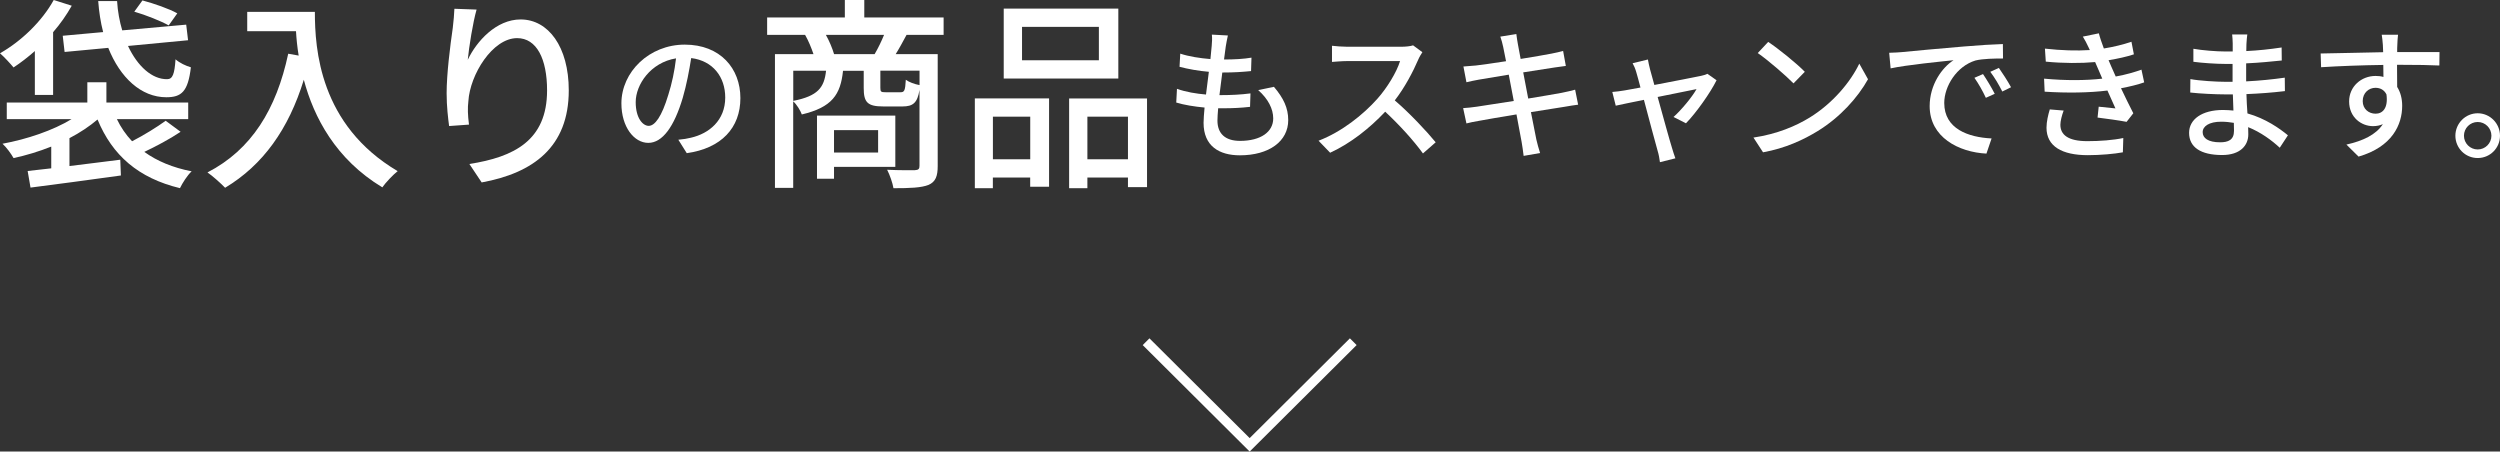<?xml version="1.0" encoding="UTF-8"?><svg id="_レイヤー_2" xmlns="http://www.w3.org/2000/svg" width="524.42" height="94.72" viewBox="0 0 524.42 94.72"><rect x="0" y="0" width="524.42" height="94.72" fill="#333333" stroke="none"/><g id="_レイヤー_1-2"><path d="M7.31,10.71c-1.46,1.29-2.97,2.45-4.47,3.44-.6-.73-2.02-2.28-2.84-2.97C4.47,8.64,8.81,4.47,11.27,0l3.78,1.2c-1.08,1.93-2.41,3.83-3.91,5.55v13.16h-3.83v-9.2ZM37.88,27.65c-2.32,1.55-5.16,3.05-7.61,4.21,2.67,1.93,5.98,3.31,9.93,4.08-.9.82-1.93,2.45-2.45,3.53-8.73-2.11-14.19-6.88-17.29-14.4-1.68,1.42-3.66,2.75-5.89,3.91v5.85c3.4-.43,7.09-.86,10.66-1.33l.13,3.31c-6.75.95-13.93,1.89-18.96,2.54l-.6-3.48c1.46-.17,3.14-.34,4.95-.56v-4.56c-2.58,1.03-5.29,1.85-7.91,2.41-.47-.86-1.5-2.28-2.32-3.01,5.16-.95,10.62-2.8,14.49-5.16H1.42v-3.48h16.9v-4.26h4v4.26h17.16v3.48h-14.96c.82,1.72,1.89,3.27,3.18,4.64,2.45-1.25,5.29-3.01,7.05-4.3l3.14,2.32ZM21.63,6.71c-.52-2.02-.86-4.21-1.03-6.49h3.96c.13,2.19.52,4.26,1.08,6.15l13.42-1.2.39,3.27-12.6,1.2c2.02,4.3,5.07,7.01,8.21,6.97,1.16,0,1.55-1.08,1.76-4.17.86.77,2.19,1.38,3.22,1.68-.6,5.12-1.98,6.28-5.16,6.28-5.25,0-9.67-4.08-12.17-10.36l-9.16.86-.39-3.4,8.47-.77ZM35.39,5.33c-1.59-.9-4.82-2.19-7.22-2.88L29.88.09c2.41.64,5.63,1.76,7.31,2.71l-1.81,2.54Z" fill="#fff" stroke-width="0"/><path d="M66.05,2.49c0,7.78.99,23.74,17.37,33.41-.9.69-2.54,2.41-3.22,3.4-9.76-5.89-14.36-14.66-16.47-22.57-3.18,10.36-8.56,17.89-16.51,22.66-.77-.82-2.62-2.49-3.7-3.22,9.25-4.77,14.45-13.24,16.94-24.9l2.19.39c-.3-1.81-.47-3.57-.56-5.12h-10.23V2.49h14.19Z" fill="#fff" stroke-width="0"/><path d="M99.97,2.02c-.77,2.67-1.59,7.83-1.85,10.53,1.85-3.91,5.98-8.47,11.09-8.47,5.8,0,10.1,5.72,10.1,14.88,0,11.87-7.44,17.33-18.27,19.31l-2.58-3.87c9.33-1.46,16.3-4.9,16.3-15.44,0-6.62-2.19-10.96-6.28-10.96-5.16,0-9.89,7.65-10.23,13.24-.17,1.42-.13,2.88.13,4.9l-4.17.3c-.21-1.59-.52-4.08-.52-6.88,0-4,.73-9.85,1.29-13.72.17-1.42.3-2.88.34-4l4.64.17Z" fill="#fff" stroke-width="0"/><path d="M142.29,29.31c1.05-.09,1.92-.24,2.64-.42,3.81-.87,7.2-3.63,7.2-8.43,0-4.32-2.58-7.71-7.14-8.28-.42,2.67-.96,5.55-1.77,8.34-1.8,6.06-4.26,9.45-7.23,9.45s-5.64-3.33-5.64-8.28c0-6.6,5.85-12.33,13.29-12.33s11.67,4.98,11.67,11.22-3.99,10.53-11.25,11.55l-1.77-2.82ZM140.19,19.89c.75-2.34,1.32-5.04,1.62-7.65-5.34.87-8.46,5.52-8.46,9.18,0,3.42,1.53,4.98,2.73,4.98,1.29,0,2.73-1.92,4.11-6.51Z" fill="#fff" stroke-width="0"/><path d="M190.17,7.31c-.82,1.51-1.55,2.88-2.28,4.04h8.81v23.48c0,2.11-.43,3.31-1.93,3.96-1.55.6-3.87.69-7.35.69-.17-1.07-.77-2.79-1.33-3.87,2.58.13,5.07.09,5.8.09.77-.04.99-.26.99-.9v-15.95c-.43,2.75-1.38,3.48-3.57,3.48h-4c-3.35,0-4.13-.86-4.13-3.87v-3.61h-4.34c-.52,4.99-2.28,7.65-8.64,9.16-.3-.82-1.08-2.11-1.81-2.75v18.15h-3.83V11.35h8.08c-.43-1.29-1.07-2.84-1.76-4.04h-7.96v-3.65h16.3V0h4.08v3.66h16.64v3.65h-7.78ZM166.4,21.16c5.16-1.03,6.49-2.75,6.88-6.32h-6.88v6.32ZM174.95,35v2.49h-3.57v-13.24h16.43v10.75h-12.86ZM183.47,11.35c.69-1.16,1.46-2.75,1.98-4.04h-12.21c.73,1.29,1.38,2.88,1.72,4.04h8.51ZM174.95,27.3v4.69h9.25v-4.69h-9.25ZM192.88,14.83h-8.21v3.57c0,.86.13.95,1.12.95h3.1c.82,0,.99-.3,1.12-2.62.6.47,1.89.95,2.88,1.12v-3.01Z" fill="#fff" stroke-width="0"/><path d="M204.49,20.64h15.57v18.53h-3.96v-1.93h-7.83v2.24h-3.78v-18.83ZM208.28,24.47v8.94h7.83v-8.94h-7.83ZM234.59,16.47h-24.04V1.81h24.04v14.66ZM230.51,5.63h-16.12v7.01h16.12v-7.01ZM240.61,20.64v18.62h-4v-2.02h-8.51v2.24h-3.83v-18.83h16.34ZM236.61,33.41v-8.94h-8.51v8.94h8.51Z" fill="#fff" stroke-width="0"/><path d="M267.23,18.21c2.01,2.37,3,4.44,3,6.99,0,4.44-4.02,7.38-10.14,7.38-4.32,0-7.62-1.92-7.62-6.81,0-.78.09-1.89.21-3.21-2.19-.21-4.26-.54-5.94-1.05l.15-2.88c1.92.69,4.05,1.02,6.09,1.2.18-1.56.39-3.21.6-4.77-2.13-.18-4.35-.57-6.15-1.05l.15-2.76c1.8.6,4.11.96,6.33,1.14.12-1.08.21-2.04.27-2.79.06-.75.12-1.5.03-2.34l3.36.18c-.21.93-.33,1.62-.45,2.34l-.36,2.7c2.22,0,4.2-.12,5.76-.39l-.09,2.82c-1.86.18-3.54.3-5.97.3h-.06c-.21,1.53-.42,3.18-.6,4.74h.42c1.92,0,4.05-.09,6.09-.36l-.09,2.82c-1.83.21-3.63.3-5.55.3h-1.14c-.09,1.05-.15,1.95-.15,2.58,0,2.67,1.56,4.26,4.74,4.26,4.35,0,6.96-1.89,6.96-4.71,0-2.01-1.08-4.11-3.15-5.94l3.3-.69Z" fill="#fff" stroke-width="0"/><path d="M298.37,10.95c-.21.3-.66,1.05-.87,1.56-1.05,2.46-2.82,5.85-4.92,8.55,3.09,2.64,6.72,6.51,8.58,8.79l-2.67,2.34c-1.95-2.7-4.95-6-7.92-8.76-3.21,3.42-7.23,6.63-11.55,8.61l-2.43-2.52c4.86-1.86,9.36-5.46,12.33-8.79,2.04-2.28,4.05-5.58,4.77-7.92h-11.01c-1.17,0-2.79.15-3.27.18v-3.39c.6.09,2.34.21,3.27.21h11.13c1.11,0,2.1-.12,2.61-.3l1.95,1.44Z" fill="#fff" stroke-width="0"/><path d="M331.04,21.96c-.69.06-1.77.27-2.91.45-1.56.24-4.2.66-6.99,1.11.54,2.7.96,4.95,1.14,5.76.21.87.48,1.92.78,2.82l-3.45.6c-.15-1.05-.24-2.01-.42-2.91-.12-.75-.57-3-1.08-5.79-3.27.54-6.3,1.05-7.71,1.32-1.23.21-2.13.39-2.79.57l-.69-3.21c.75-.03,2.01-.18,2.85-.3,1.47-.21,4.53-.69,7.77-1.2l-1.05-5.52c-2.76.45-5.25.87-6.3,1.05-1.02.18-1.8.36-2.58.54l-.63-3.3c.84-.06,1.68-.12,2.61-.21,1.11-.12,3.6-.48,6.33-.9-.3-1.5-.51-2.58-.6-3-.18-.81-.36-1.5-.6-2.16l3.36-.54c.09.57.18,1.5.33,2.16.06.36.27,1.5.57,3.06,2.73-.45,5.28-.87,6.45-1.11.93-.18,1.86-.39,2.46-.57l.57,3.15c-.54.06-1.56.21-2.4.33-1.32.21-3.84.6-6.54,1.02l1.05,5.49c2.91-.48,5.58-.93,7.02-1.2,1.14-.24,2.13-.45,2.82-.66l.63,3.15Z" fill="#fff" stroke-width="0"/><path d="M351.05,24.54c1.71-1.53,3.9-4.2,4.83-5.85-.72.15-4.38.87-8.16,1.65,1.17,4.23,2.55,9.24,3,10.65.15.54.51,1.65.72,2.22l-3.24.81c-.09-.72-.24-1.59-.48-2.37-.42-1.47-1.77-6.51-2.88-10.71-2.7.54-5.07,1.05-5.91,1.23l-.72-2.88c.87-.06,1.65-.18,2.61-.33.42-.06,1.68-.3,3.3-.6-.36-1.41-.69-2.55-.87-3.18-.21-.75-.48-1.38-.78-1.92l3.21-.78c.09.6.27,1.32.45,2.07l.9,3.27c4.05-.78,8.76-1.68,9.84-1.92.42-.09.96-.24,1.29-.42l1.92,1.35c-1.26,2.58-4.32,6.9-6.42,9.03l-2.61-1.32Z" fill="#fff" stroke-width="0"/><path d="M379.61,24.66c4.83-2.97,8.58-7.47,10.41-11.31l1.83,3.27c-2.16,3.87-5.85,7.98-10.53,10.86-3.03,1.86-6.84,3.63-11.49,4.47l-2.01-3.09c5.01-.75,8.91-2.43,11.79-4.2ZM378.59,15.06l-2.37,2.43c-1.56-1.59-5.28-4.83-7.5-6.36l2.19-2.34c2.13,1.41,6,4.53,7.68,6.27Z" fill="#fff" stroke-width="0"/><path d="M399.05,10.92c2.16-.21,7.47-.72,12.93-1.17,3.15-.27,6.15-.45,8.16-.51l.03,3.03c-1.65,0-4.23.03-5.79.42-3.93,1.2-6.54,5.4-6.54,8.91,0,5.43,5.04,7.2,9.93,7.44l-1.08,3.18c-5.82-.3-11.91-3.42-11.91-9.96,0-4.5,2.61-8.1,5.01-9.63-2.58.27-9.87.99-13.2,1.71l-.3-3.27c1.14-.03,2.16-.09,2.76-.15ZM418.43,19.68l-1.86.84c-.72-1.53-1.5-2.91-2.4-4.2l1.8-.78c.72,1.05,1.83,2.88,2.46,4.14ZM421.85,18.3l-1.83.9c-.78-1.53-1.56-2.85-2.52-4.14l1.8-.81c.72,1.02,1.89,2.82,2.55,4.05Z" fill="#fff" stroke-width="0"/><path d="M449.78,17.28c-1.26.45-2.94.87-4.86,1.23.84,1.74,1.74,3.66,2.58,5.25l-1.41,1.8c-1.56-.3-4.17-.66-6.09-.9l.24-2.28c1.35.15,2.64.27,3.51.36-.51-1.14-1.08-2.46-1.68-3.75-3.75.48-8.58.54-13.17.24l-.12-2.73c4.5.42,8.73.39,12.21,0l-.81-1.89c-.24-.54-.48-1.08-.69-1.59-2.97.27-6.69.27-10.35-.09l-.18-2.73c3.48.39,6.63.48,9.42.3l-.24-.51c-.48-1.02-.78-1.59-1.23-2.31l3.36-.69c.24.96.63,2.04,1.05,3.18,2.04-.33,4.02-.81,5.79-1.41l.51,2.64c-1.53.51-3.33.9-5.31,1.23l.54,1.26c.24.54.57,1.29.96,2.16,2.31-.42,4.08-.96,5.4-1.44l.57,2.67ZM432.89,23.19c-.36.93-.69,2.22-.69,2.97,0,2.1,1.59,3.45,5.67,3.45,2.58,0,5.43-.21,7.53-.66l-.09,3c-1.74.33-4.71.6-7.35.6-5.43,0-8.67-1.86-8.67-5.76,0-1.29.36-2.76.69-3.84l2.91.24Z" fill="#fff" stroke-width="0"/><path d="M478.22,30.99c-1.68-1.56-3.96-3.24-6.63-4.32,0,.6.03,1.11.03,1.53,0,2.25-1.62,4.32-5.49,4.32-4.5,0-6.93-1.65-6.93-4.65,0-2.82,2.67-4.8,7.11-4.8.75,0,1.47.06,2.19.12-.06-1.11-.09-2.31-.12-3.39h-1.62c-1.89,0-5.25-.15-7.32-.39l.03-2.82c1.86.36,5.52.57,7.32.57h1.53v-3.75h-1.47c-1.98,0-5.01-.21-6.75-.45v-2.73c1.83.33,4.8.57,6.72.57h1.53v-1.68c0-.54-.06-1.41-.12-1.89h3.18c-.06.54-.15,1.2-.18,2.01,0,.33-.03.87-.03,1.47,2.49-.12,4.8-.36,7.41-.75l.03,2.73c-2.16.21-4.65.48-7.47.6v3.78c2.94-.15,5.55-.42,8.1-.78l.03,2.82c-2.76.33-5.22.51-8.07.63.03,1.35.12,2.76.21,4.05,3.84,1.08,6.78,3.18,8.49,4.59l-1.71,2.61ZM468.59,25.77c-.87-.15-1.74-.24-2.67-.24-2.52,0-3.87.96-3.87,2.19s1.11,2.13,3.66,2.13c1.68,0,2.91-.48,2.91-2.4,0-.42,0-.99-.03-1.68Z" fill="#fff" stroke-width="0"/><path d="M511.7,13.74c-1.77-.09-4.56-.15-8.88-.15.03,1.59.03,3.33.03,4.65.69,1.08,1.05,2.43,1.05,3.96,0,3.96-2.1,8.61-9.15,10.65l-2.55-2.52c3.48-.78,6.21-2.07,7.65-4.29-.6.27-1.29.42-2.07.42-2.4,0-5.01-1.8-5.01-5.19,0-3.12,2.55-5.34,5.55-5.34.6,0,1.14.06,1.65.21l-.03-2.52c-4.5.06-9.36.24-13.05.48l-.09-2.88c3.36-.03,8.88-.21,13.11-.27-.03-.63-.03-1.17-.06-1.5-.06-.75-.15-1.74-.24-2.16h3.42c-.06.39-.15,1.74-.15,2.16-.03.36-.03.87-.03,1.47h8.88l-.03,2.82ZM498.32,23.85c1.53,0,2.67-1.23,2.28-4.05-.48-.96-1.32-1.38-2.31-1.38-1.35,0-2.67,1.02-2.67,2.79,0,1.65,1.26,2.64,2.7,2.64Z" fill="#fff" stroke-width="0"/><path d="M524.42,28.47c0,2.58-2.07,4.68-4.68,4.68s-4.68-2.1-4.68-4.68,2.1-4.71,4.68-4.71,4.68,2.13,4.68,4.71ZM522.62,28.47c0-1.59-1.29-2.88-2.88-2.88s-2.88,1.29-2.88,2.88,1.29,2.88,2.88,2.88,2.88-1.29,2.88-2.88Z" fill="#fff" stroke-width="0"/><path id="arrow-31-icon" d="M283.87,71.68l-21.73,21.63-21.73-21.63" fill="none" stroke="#fff" stroke-miterlimit="10" stroke-width="2"/></g></svg>